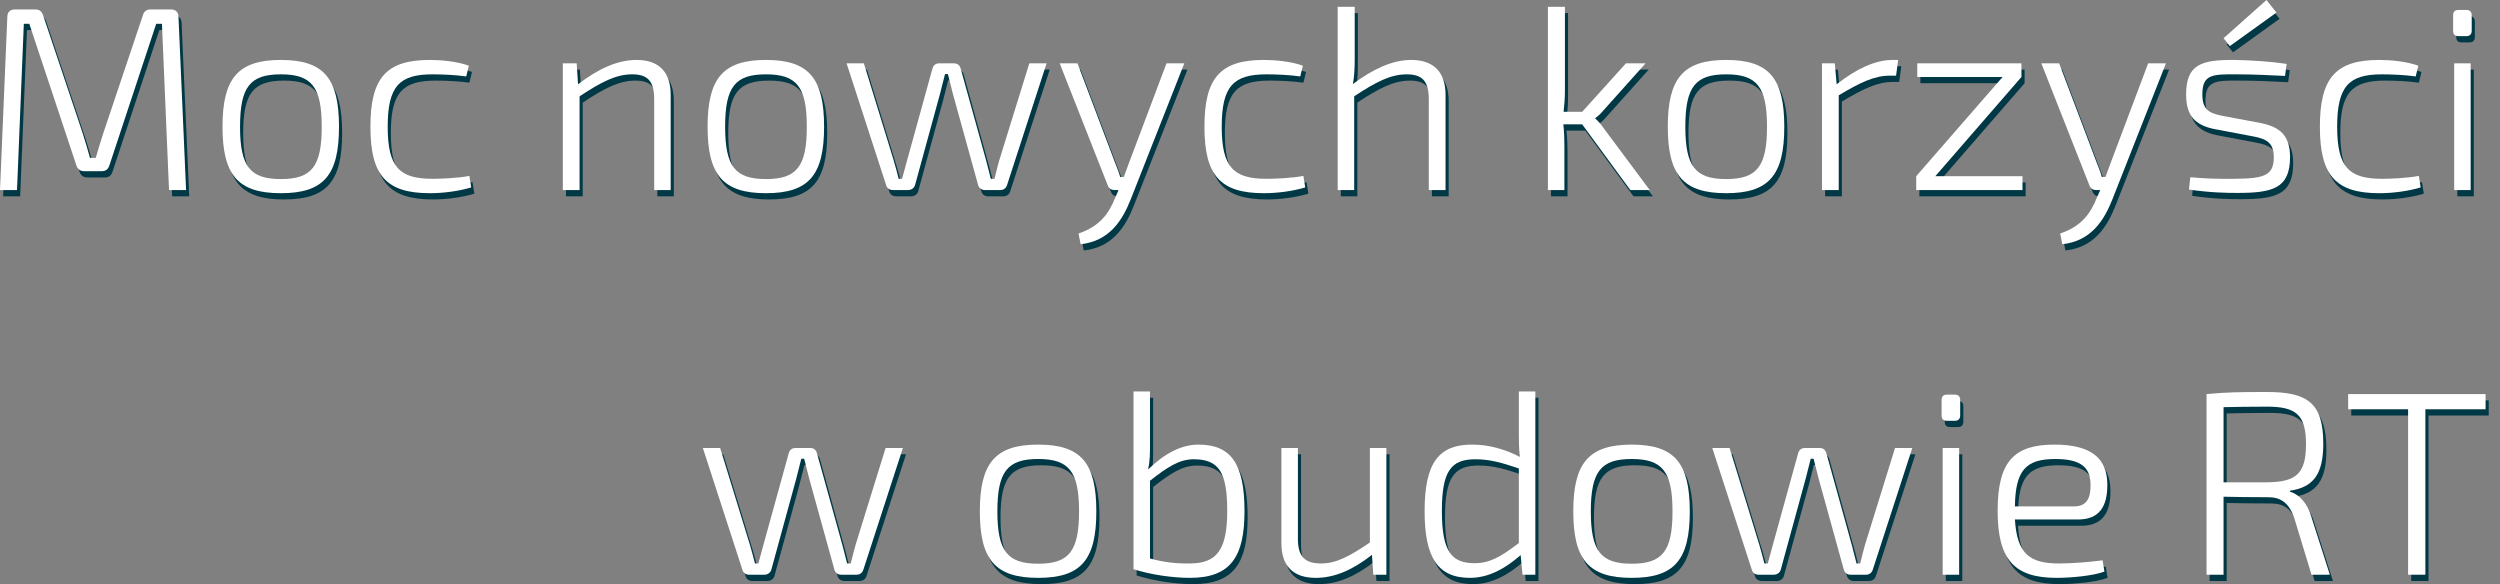 <?xml version="1.0" encoding="utf-8"?>
<!-- Generator: Adobe Illustrator 15.1.0, SVG Export Plug-In . SVG Version: 6.00 Build 0)  -->
<!DOCTYPE svg PUBLIC "-//W3C//DTD SVG 1.1//EN" "http://www.w3.org/Graphics/SVG/1.1/DTD/svg11.dtd">
<svg version="1.1" id="Layer_1" xmlns="http://www.w3.org/2000/svg" xmlns:xlink="http://www.w3.org/1999/xlink" x="0px" y="0px"
	 width="535px" height="125px" viewBox="0 0 535 125" enable-background="new 0 0 535 125" xml:space="preserve">
<rect x="0" y="0" width="535" height="125" fill="#808080" stroke="none"/>
<g>
	<path fill="#003846" d="M32.864,3.355c-0.84,0-1.4,0.448-1.625,1.289L22.79,29.797c-0.56,1.794-1.121,3.53-1.625,5.322h-1.232
		c-0.504-1.792-1.009-3.473-1.568-5.266L9.905,4.645C9.625,3.804,9.121,3.355,8.28,3.355H3.864C2.8,3.355,2.24,3.973,2.24,4.981
		L0.671,42.011h3.641L5.769,6.438h1.177L17.02,36.744c0.28,0.84,0.841,1.233,1.681,1.233h3.697c0.896,0,1.4-0.394,1.681-1.233
		L34.098,6.438h1.23l1.514,35.573h3.65L38.867,4.981c0-1.009-0.561-1.626-1.634-1.626H32.864L32.864,3.355z"/>
	<path fill="#003846" d="M60.781,14.169c-9.13,0-12.493,3.864-12.493,14.284s3.362,14.229,12.493,14.229
		c9.132,0,12.438-3.81,12.438-14.229S69.913,14.169,60.781,14.169L60.781,14.169z M60.781,17.25c6.555,0,8.74,2.633,8.74,11.203
		c0,8.571-2.185,11.204-8.74,11.204c-6.554,0-8.739-2.633-8.739-11.204C52.042,19.883,54.227,17.25,60.781,17.25L60.781,17.25z"/>
	<path fill="#003846" d="M101.117,38.984c-2.633,0.505-6.275,0.617-7.9,0.617c-7.059,0-9.579-2.466-9.579-11.148
		s2.521-11.203,9.579-11.203c1.905,0,4.985,0.11,7.228,0.447l0.56-2.297c-2.578-0.952-6.107-1.231-8.347-1.231
		c-9.3,0-12.717,3.809-12.717,14.284c0,10.477,3.417,14.229,12.717,14.229c2.969,0,6.217-0.448,8.85-1.232L101.117,38.984
		L101.117,38.984z"/>
	<path fill="#003846" d="M124.085,14.896h-2.97v27.114h3.585V21.954c4.594-3.024,7.73-4.704,11.259-4.704
		c3.307,0,4.707,1.455,4.707,5.321v19.439h3.53V21.619c0-4.875-2.521-7.45-7.284-7.45c-4.145,0-8.234,1.903-12.548,5.208
		L124.085,14.896L124.085,14.896z"/>
	<path fill="#003846" d="M164.587,14.169c-9.131,0-12.492,3.864-12.492,14.284s3.361,14.229,12.492,14.229
		c9.132,0,12.438-3.81,12.438-14.229S173.719,14.169,164.587,14.169L164.587,14.169z M164.587,17.25c6.555,0,8.74,2.633,8.74,11.203
		c0,8.571-2.185,11.204-8.74,11.204c-6.554,0-8.739-2.633-8.739-11.204C155.848,19.883,158.033,17.25,164.587,17.25L164.587,17.25z"
		/>
	<path fill="#003846" d="M224.642,14.896h-3.696l-6.443,20.783c-0.393,1.345-0.673,2.576-1.009,3.922h-0.785l-1.008-3.922
		l-5.433-19.607c-0.169-0.728-0.673-1.176-1.401-1.176h-3.25c-0.728,0-1.232,0.448-1.4,1.121l-5.435,19.662l-1.064,3.922h-0.728
		c-0.337-1.289-0.673-2.635-1.065-3.922l-6.386-20.783h-3.697l8.459,26.049c0.167,0.672,0.728,1.065,1.456,1.065h3.249
		c0.729,0,1.345-0.448,1.513-1.177l5.322-19.439l1.064-4.202h0.616c0.393,1.401,0.672,2.801,1.064,4.202l5.378,19.439
		c0.168,0.729,0.729,1.177,1.457,1.177h3.305c0.729,0,1.233-0.394,1.457-1.065L224.642,14.896L224.642,14.896z"/>
	<path fill="#003846" d="M254.108,14.896h-3.81l-7.954,21.118l-1.177,3.194h-0.784c-0.28-1.063-0.729-2.129-1.12-3.137
		l-8.011-21.176h-3.81l10.308,26.162c0.224,0.615,0.728,0.952,1.4,0.952h0.896l-0.672,1.512c-1.4,3.585-3.417,6.274-7.899,7.786
		l0.449,2.296c6.106-0.669,8.907-4.984,10.755-9.689L254.108,14.896L254.108,14.896z"/>
	<path fill="#003846" d="M279.598,38.984c-2.632,0.505-6.274,0.617-7.899,0.617c-7.058,0-9.579-2.466-9.579-11.148
		s2.521-11.203,9.579-11.203c1.905,0,4.985,0.11,7.228,0.447l0.559-2.297c-2.577-0.952-6.105-1.231-8.346-1.231
		c-9.3,0-12.719,3.809-12.719,14.284c0,10.477,3.418,14.229,12.719,14.229c2.967,0,6.218-0.448,8.851-1.232L279.598,38.984
		L279.598,38.984z"/>
	<path fill="#003846" d="M290.578,2.797h-3.641v39.214h3.528V21.954c4.651-3.08,7.788-4.704,11.262-4.704
		c3.305,0,4.705,1.455,4.705,5.321v19.439h3.585V21.619c0-4.875-2.576-7.45-7.339-7.45c-4.089,0-8.178,1.96-12.493,5.152
		c0.279-1.456,0.392-3.304,0.392-5.265V2.797L290.578,2.797z"/>
	<path fill="#003846" d="M339.26,27.948l10.308,14.063h4.146l-9.972-13.39c-0.448-0.673-1.232-1.568-1.682-1.904v-0.111
		c0.449-0.281,1.233-1.01,1.682-1.569l9.075-10.14h-4.202l-9.355,10.364h-3.976c0.167-1.514,0.279-2.914,0.279-4.651V2.797h-3.641
		v39.214h3.528v-9.524c0-1.457-0.055-2.969-0.224-4.538H339.26L339.26,27.948z"/>
	<path fill="#003846" d="M370.07,14.169c-9.13,0-12.492,3.864-12.492,14.284s3.362,14.229,12.492,14.229
		c9.132,0,12.438-3.81,12.438-14.229S379.203,14.169,370.07,14.169L370.07,14.169z M370.07,17.25c6.555,0,8.74,2.633,8.74,11.203
		c0,8.571-2.185,11.204-8.74,11.204c-6.553,0-8.738-2.633-8.738-11.204C361.332,19.883,363.517,17.25,370.07,17.25L370.07,17.25z"/>
	<path fill="#003846" d="M406.877,14.169h-1.176c-3.81,0-7.843,1.96-11.99,5.208l-0.391-4.48h-2.745v27.114h3.585V21.73
		c4.538-2.688,7.563-4.201,10.924-4.201h1.345L406.877,14.169L406.877,14.169z"/>
	<polygon fill="#003846" points="433.486,39.041 414.831,39.041 433.263,17.81 433.263,14.896 410.966,14.896 410.966,17.81 
		429.229,17.81 410.742,39.041 410.742,42.011 433.486,42.011 433.486,39.041 	"/>
	<path fill="#003846" d="M464.184,14.896h-3.809l-7.953,21.118l-1.178,3.194h-0.783c-0.281-1.063-0.729-2.129-1.122-3.137
		l-8.011-21.176h-3.809l10.307,26.162c0.224,0.615,0.729,0.952,1.401,0.952h0.896l-0.672,1.512
		c-1.401,3.585-3.417,6.274-7.898,7.786L442,53.604c6.107-0.669,8.908-4.984,10.756-9.689L464.184,14.896L464.184,14.896z"/>
	<path fill="#003846" d="M487.826,4.028l-2.129-2.688l-9.187,8.179l1.345,1.682L487.826,4.028L487.826,4.028z M482.842,30.525
		c2.632,0.504,4.425,1.234,4.425,4.426c0,3.979-2.073,4.594-8.403,4.65c-3.53,0.056-6.5-0.057-9.47-0.336l-0.279,2.634
		c4.427,0.671,8.125,0.727,10.365,0.727c7.506,0,11.26-0.952,11.26-7.675c0-4.537-2.072-6.441-6.273-7.282l-8.348-1.568
		c-2.691-0.56-4.146-1.288-4.146-4.538c0-4.257,2.017-4.37,7.395-4.313c3.361,0,6.947,0.168,10.309,0.336l0.336-2.577
		c-3.361-0.504-7.676-0.784-11.093-0.84c-7.113-0.058-10.421,0.896-10.421,7.394c0,4.538,1.906,6.555,6.052,7.396L482.842,30.525
		L482.842,30.525z"/>
	<path fill="#003846" d="M518.301,38.984c-2.633,0.505-6.273,0.617-7.897,0.617c-7.06,0-9.58-2.466-9.58-11.148
		s2.521-11.203,9.58-11.203c1.903,0,4.984,0.11,7.226,0.447l0.562-2.297c-2.577-0.952-6.107-1.231-8.349-1.231
		c-9.299,0-12.717,3.809-12.717,14.284c0,10.477,3.418,14.229,12.717,14.229c2.969,0,6.219-0.448,8.851-1.232L518.301,38.984
		L518.301,38.984z"/>
	<path fill="#003846" d="M526.816,3.469c-0.84,0-1.177,0.392-1.177,1.176v3.249c0,0.785,0.337,1.177,1.177,1.177h1.624
		c0.784,0,1.178-0.392,1.178-1.177V4.645c0-0.784-0.394-1.176-1.178-1.176H526.816L526.816,3.469z M529.394,42.011V14.896h-3.529
		v27.114H529.394L529.394,42.011z"/>
	<path fill="#003846" d="M193.886,97.214h-3.697l-6.442,20.784c-0.393,1.344-0.672,2.576-1.008,3.921h-0.785l-1.009-3.921
		l-5.435-19.607c-0.167-0.729-0.672-1.177-1.4-1.177h-3.249c-0.728,0-1.232,0.448-1.4,1.12l-5.434,19.664l-1.064,3.921h-0.729
		c-0.335-1.289-0.672-2.634-1.064-3.921l-6.387-20.784h-3.696l8.458,26.049c0.168,0.672,0.729,1.065,1.457,1.065h3.25
		c0.728,0,1.344-0.449,1.512-1.176l5.322-19.44l1.064-4.202h0.617c0.391,1.401,0.672,2.801,1.063,4.202l5.379,19.44
		c0.168,0.727,0.729,1.176,1.457,1.176h3.306c0.728,0,1.232-0.394,1.456-1.065L193.886,97.214L193.886,97.214z"/>
	<path fill="#003846" d="M222.849,96.485c-9.131,0-12.493,3.866-12.493,14.286S213.718,125,222.849,125
		c9.131,0,12.437-3.809,12.437-14.229S231.98,96.485,222.849,96.485L222.849,96.485z M222.849,99.567
		c6.555,0,8.74,2.633,8.74,11.204c0,8.57-2.185,11.203-8.74,11.203c-6.555,0-8.74-2.633-8.74-11.203
		C214.109,102.2,216.294,99.567,222.849,99.567L222.849,99.567z"/>
	<path fill="#003846" d="M246.77,85.114h-3.529v38.038c3.753,1.176,8.291,1.848,12.1,1.848c8.796,0,11.653-4.649,11.653-14.286
		c0-10.251-2.969-14.229-9.86-14.229c-3.642,0-7.283,1.905-10.756,5.323c0.393-1.905,0.393-3.53,0.393-5.826V85.114L246.77,85.114z
		 M246.77,104.216c3.64-2.855,6.217-4.593,9.355-4.593c5.49,0,7.171,2.913,7.171,11.091c0,8.292-2.241,11.205-8.011,11.205
		c-2.689,0.056-5.49-0.224-8.515-1.065V104.216L246.77,104.216z"/>
	<path fill="#003846" d="M297.355,97.214h-3.529v20.223c-4.314,2.914-7.17,4.482-10.419,4.482c-3.53,0-4.986-1.513-4.986-5.266
		V97.214h-3.53v20.392c0,4.873,2.521,7.395,7.339,7.395c3.978,0,7.843-1.625,12.044-4.93l0.28,4.258h2.801V97.214L297.355,97.214z"
		/>
	<path fill="#003846" d="M326.486,124.328h2.746V85.114h-3.53v8.683c0,1.962,0,3.474,0.225,5.322
		c-3.363-1.737-6.779-2.634-10.252-2.634c-7.002,0-10.14,3.754-10.14,14.229c0,9.748,2.69,14.286,9.692,14.286
		c4.033,0,7.618-2.017,10.867-4.874L326.486,124.328L326.486,124.328z M325.702,117.55c-3.977,3.024-6.274,4.313-9.467,4.313
		c-5.042,0-7.002-2.634-7.002-11.204c0-8.517,1.961-11.036,7.171-11.036c3.081,0,5.658,0.729,9.299,1.961V117.55L325.702,117.55z"/>
	<path fill="#003846" d="M349.847,96.485c-9.13,0-12.492,3.866-12.492,14.286S340.717,125,349.847,125
		c9.132,0,12.436-3.809,12.436-14.229S358.979,96.485,349.847,96.485L349.847,96.485z M349.847,99.567
		c6.555,0,8.74,2.633,8.74,11.204c0,8.57-2.185,11.203-8.74,11.203c-6.555,0-8.739-2.633-8.739-11.203
		C341.108,102.2,343.292,99.567,349.847,99.567L349.847,99.567z"/>
	<path fill="#003846" d="M409.902,97.214h-3.698l-6.442,20.784c-0.392,1.344-0.672,2.576-1.008,3.921h-0.785l-1.008-3.921
		l-5.434-19.607c-0.168-0.729-0.672-1.177-1.4-1.177h-3.249c-0.729,0-1.232,0.448-1.401,1.12l-5.435,19.664l-1.064,3.921h-0.727
		c-0.337-1.289-0.673-2.634-1.065-3.921l-6.387-20.784h-3.697l8.459,26.049c0.168,0.672,0.729,1.065,1.456,1.065h3.25
		c0.727,0,1.345-0.449,1.512-1.176l5.322-19.44l1.064-4.202h0.616c0.392,1.401,0.673,2.801,1.065,4.202l5.376,19.44
		c0.169,0.727,0.729,1.176,1.458,1.176h3.304c0.729,0,1.232-0.394,1.458-1.065L409.902,97.214L409.902,97.214z"/>
	<path fill="#003846" d="M417.352,85.786c-0.84,0-1.176,0.393-1.176,1.177v3.248c0,0.785,0.336,1.178,1.176,1.178h1.625
		c0.785,0,1.176-0.393,1.176-1.178v-3.248c0-0.784-0.392-1.177-1.176-1.177H417.352L417.352,85.786z M419.929,124.328V97.214h-3.53
		v27.114H419.929L419.929,124.328z"/>
	<path fill="#003846" d="M445.419,112.508c4.426,0,6.273-2.689,6.216-7.563c-0.055-5.601-3.527-8.459-11.314-8.459
		c-8.627,0-12.157,3.586-12.157,14.174c0,10.419,3.53,14.341,12.605,14.341c3.081,0,7.955-0.448,10.251-1.345l-0.391-2.409
		c-2.577,0.337-6.162,0.673-9.355,0.673c-6.219,0-8.964-2.018-9.412-9.411H445.419L445.419,112.508z M431.861,109.707
		c0.112-7.675,2.297-10.14,8.627-10.14c5.266,0,7.507,1.624,7.563,5.434c0.056,2.688-0.674,4.706-3.475,4.706H431.861
		L431.861,109.707z"/>
	<path fill="#003846" d="M499.254,124.328l-3.921-12.27c-0.84-3.024-2.633-4.929-4.594-5.488v-0.226
		c5.043-0.728,7.115-3.584,7.115-10.084c0-8.682-3.361-11.034-12.044-11.034c-6.05,0-8.853,0.055-12.941,0.447v38.654h3.642v-16.694
		c2.24,0.056,5.434,0.112,9.579,0.112c2.688,0,4.426,1.232,5.547,4.426l3.696,12.156H499.254L499.254,124.328z M476.511,104.554
		V88.475c2.24-0.056,5.489-0.111,9.3-0.111c6.16,0,8.346,1.68,8.346,8.067c0,6.33-2.186,8.065-8.346,8.123H476.511L476.511,104.554z
		"/>
	<polygon fill="#003846" points="532.587,88.922 532.587,85.674 503.175,85.674 503.175,88.922 516.005,88.922 516.005,124.328 
		519.702,124.328 519.702,88.922 532.587,88.922 	"/>
	<path fill="#FFFFFF" d="M32.193,2.019c-0.84,0-1.401,0.447-1.625,1.287l-8.45,25.153c-0.56,1.792-1.12,3.528-1.625,5.322h-1.232
		c-0.504-1.794-1.008-3.475-1.568-5.267L9.234,3.306c-0.279-0.84-0.783-1.287-1.625-1.287H3.193c-1.064,0-1.625,0.615-1.625,1.622
		L0,40.669h3.641L5.098,5.098h1.176l10.074,30.307c0.281,0.842,0.841,1.232,1.681,1.232h3.697c0.897,0,1.401-0.391,1.681-1.232
		L33.426,5.098h1.232l1.513,35.571h3.65L38.196,3.641c0-1.007-0.56-1.622-1.633-1.622H32.193L32.193,2.019z"/>
	<path fill="#FFFFFF" d="M60.111,12.828c-9.132,0-12.494,3.867-12.494,14.286c0,10.421,3.361,14.229,12.494,14.229
		c9.131,0,12.436-3.809,12.436-14.229C72.547,16.695,69.242,12.828,60.111,12.828L60.111,12.828z M60.111,15.908
		c6.555,0,8.739,2.635,8.739,11.206c0,8.57-2.184,11.205-8.739,11.205c-6.555,0-8.74-2.635-8.74-11.205
		C51.371,18.543,53.556,15.908,60.111,15.908L60.111,15.908z"/>
	<path fill="#FFFFFF" d="M100.445,37.646c-2.633,0.506-6.275,0.616-7.899,0.616c-7.059,0-9.58-2.465-9.58-11.147
		c0-8.685,2.521-11.206,9.58-11.206c1.904,0,4.986,0.115,7.227,0.449l0.561-2.297c-2.577-0.951-6.107-1.232-8.348-1.232
		c-9.299,0-12.716,3.811-12.716,14.286s3.417,14.229,12.716,14.229c2.969,0,6.22-0.447,8.852-1.231L100.445,37.646L100.445,37.646z"
		/>
	<path fill="#FFFFFF" d="M123.414,13.557h-2.969v27.112h3.585V20.614c4.593-3.024,7.73-4.706,11.26-4.706
		c3.306,0,4.707,1.458,4.707,5.322v19.438h3.53V20.278c0-4.872-2.521-7.45-7.283-7.45c-4.146,0-8.235,1.906-12.549,5.211
		L123.414,13.557L123.414,13.557z"/>
	<path fill="#FFFFFF" d="M163.917,12.828c-9.131,0-12.493,3.867-12.493,14.286c0,10.421,3.362,14.229,12.493,14.229
		s12.437-3.809,12.437-14.229C176.354,16.695,173.048,12.828,163.917,12.828L163.917,12.828z M163.917,15.908
		c6.554,0,8.74,2.635,8.74,11.206c0,8.57-2.186,11.205-8.74,11.205c-6.555,0-8.74-2.635-8.74-11.205
		C155.177,18.543,157.362,15.908,163.917,15.908L163.917,15.908z"/>
	<path fill="#FFFFFF" d="M223.971,13.557h-3.698l-6.442,20.784c-0.393,1.344-0.672,2.577-1.009,3.921h-0.785l-1.008-3.921
		l-5.434-19.606c-0.168-0.729-0.672-1.178-1.4-1.178h-3.25c-0.728,0-1.232,0.448-1.4,1.12l-5.434,19.664l-1.064,3.921h-0.729
		c-0.336-1.289-0.672-2.632-1.064-3.921l-6.387-20.784h-3.697l8.459,26.049c0.168,0.675,0.728,1.063,1.457,1.063h3.25
		c0.728,0,1.344-0.447,1.512-1.173l5.321-19.44l1.065-4.201h0.616c0.392,1.4,0.672,2.801,1.064,4.201l5.378,19.44
		c0.167,0.726,0.728,1.173,1.456,1.173h3.306c0.728,0,1.232-0.389,1.456-1.063L223.971,13.557L223.971,13.557z"/>
	<path fill="#FFFFFF" d="M253.438,13.557h-3.81l-7.955,21.12l-1.176,3.191h-0.784c-0.28-1.063-0.729-2.128-1.121-3.136
		l-8.011-21.176h-3.81l10.307,26.163c0.225,0.616,0.729,0.949,1.401,0.949h0.897l-0.672,1.515c-1.4,3.586-3.417,6.274-7.899,7.788
		l0.448,2.296c6.106-0.672,8.907-4.984,10.756-9.691L253.438,13.557L253.438,13.557z"/>
	<path fill="#FFFFFF" d="M278.926,37.646c-2.633,0.506-6.273,0.616-7.898,0.616c-7.059,0-9.58-2.465-9.58-11.147
		c0-8.685,2.521-11.206,9.58-11.206c1.904,0,4.986,0.115,7.226,0.449l0.561-2.297c-2.577-0.951-6.107-1.232-8.347-1.232
		c-9.299,0-12.716,3.811-12.716,14.286s3.417,14.229,12.716,14.229c2.969,0,6.218-0.447,8.851-1.231L278.926,37.646L278.926,37.646z
		"/>
	<path fill="#FFFFFF" d="M289.908,1.456h-3.643v39.213h3.53V20.614c4.65-3.079,7.787-4.706,11.26-4.706
		c3.306,0,4.707,1.458,4.707,5.322v19.438h3.585V20.278c0-4.872-2.577-7.45-7.339-7.45c-4.088,0-8.179,1.961-12.492,5.154
		c0.28-1.456,0.393-3.306,0.393-5.266V1.456L289.908,1.456z"/>
	<path fill="#FFFFFF" d="M338.589,26.611l10.308,14.058h4.145l-9.971-13.389c-0.449-0.669-1.233-1.566-1.681-1.903v-0.112
		c0.448-0.28,1.232-1.008,1.681-1.567l9.075-10.141h-4.201l-9.355,10.364h-3.978c0.168-1.512,0.281-2.913,0.281-4.648V1.456h-3.642
		v39.213h3.529v-9.522c0-1.456-0.055-2.969-0.224-4.535H338.589L338.589,26.611z"/>
	<path fill="#FFFFFF" d="M369.4,12.828c-9.131,0-12.492,3.867-12.492,14.286c0,10.421,3.36,14.229,12.492,14.229
		c9.132,0,12.437-3.809,12.437-14.229C381.837,16.695,378.532,12.828,369.4,12.828L369.4,12.828z M369.4,15.908
		c6.555,0,8.74,2.635,8.74,11.206c0,8.57-2.185,11.205-8.74,11.205c-6.555,0-8.74-2.635-8.74-11.205
		C360.66,18.543,362.845,15.908,369.4,15.908L369.4,15.908z"/>
	<path fill="#FFFFFF" d="M406.205,12.828h-1.176c-3.809,0-7.843,1.961-11.988,5.211l-0.392-4.482h-2.744v27.112h3.584V20.391
		c4.538-2.688,7.564-4.201,10.924-4.201h1.345L406.205,12.828L406.205,12.828z"/>
	<polygon fill="#FFFFFF" points="432.814,37.7 414.161,37.7 432.591,16.471 432.591,13.557 410.296,13.557 410.296,16.471 
		428.557,16.471 410.072,37.7 410.072,40.669 432.814,40.669 432.814,37.7 	"/>
	<path fill="#FFFFFF" d="M463.514,13.557h-3.809l-7.955,21.12l-1.178,3.191h-0.784c-0.279-1.063-0.729-2.128-1.119-3.136
		l-8.011-21.176h-3.811l10.308,26.163c0.225,0.616,0.729,0.949,1.401,0.949h0.897l-0.674,1.515c-1.4,3.586-3.417,6.274-7.898,7.788
		l0.448,2.296c6.105-0.672,8.906-4.984,10.756-9.691L463.514,13.557L463.514,13.557z"/>
	<path fill="#FFFFFF" d="M487.155,2.689L485.025,0l-9.187,8.179l1.345,1.682L487.155,2.689L487.155,2.689z M482.17,29.187
		c2.633,0.504,4.425,1.232,4.425,4.427c0,3.977-2.072,4.592-8.403,4.648c-3.527,0.058-6.497-0.057-9.467-0.336l-0.279,2.634
		c4.426,0.672,8.122,0.726,10.362,0.726c7.507,0,11.261-0.949,11.261-7.672c0-4.538-2.073-6.443-6.274-7.283l-8.346-1.569
		c-2.69-0.56-4.146-1.288-4.146-4.537c0-4.258,2.017-4.369,7.395-4.315c3.361,0,6.946,0.169,10.307,0.338l0.337-2.576
		c-3.361-0.505-7.674-0.785-11.091-0.842c-7.115-0.056-10.421,0.896-10.421,7.396c0,4.537,1.904,6.554,6.051,7.394L482.17,29.187
		L482.17,29.187z"/>
	<path fill="#FFFFFF" d="M517.631,37.646c-2.635,0.506-6.275,0.616-7.899,0.616c-7.058,0-9.58-2.465-9.58-11.147
		c0-8.685,2.522-11.206,9.58-11.206c1.905,0,4.985,0.115,7.226,0.449l0.562-2.297c-2.577-0.951-6.107-1.232-8.349-1.232
		c-9.298,0-12.715,3.811-12.715,14.286s3.417,14.229,12.715,14.229c2.971,0,6.221-0.447,8.853-1.231L517.631,37.646L517.631,37.646z
		"/>
	<path fill="#FFFFFF" d="M526.146,2.129c-0.842,0-1.177,0.391-1.177,1.177v3.249c0,0.784,0.335,1.177,1.177,1.177h1.624
		c0.783,0,1.177-0.393,1.177-1.177V3.306c0-0.786-0.394-1.177-1.177-1.177H526.146L526.146,2.129z M528.722,40.669V13.557h-3.528
		v27.112H528.722L528.722,40.669z"/>
	<path fill="#FFFFFF" d="M193.215,95.875h-3.698l-6.442,20.783c-0.392,1.346-0.672,2.577-1.008,3.922h-0.784l-1.009-3.922
		l-5.435-19.606c-0.167-0.729-0.672-1.177-1.4-1.177h-3.249c-0.729,0-1.233,0.447-1.4,1.119l-5.434,19.664l-1.064,3.922h-0.729
		c-0.336-1.289-0.672-2.634-1.064-3.922l-6.387-20.783h-3.697l8.459,26.048c0.167,0.672,0.728,1.064,1.456,1.064h3.25
		c0.728,0,1.344-0.448,1.512-1.175l5.322-19.44l1.065-4.2h0.616c0.392,1.399,0.672,2.801,1.064,4.2l5.379,19.44
		c0.168,0.727,0.728,1.175,1.456,1.175h3.305c0.728,0,1.232-0.393,1.456-1.064L193.215,95.875L193.215,95.875z"/>
	<path fill="#FFFFFF" d="M222.178,95.146c-9.132,0-12.493,3.866-12.493,14.285c0,10.42,3.361,14.229,12.493,14.229
		c9.131,0,12.437-3.809,12.437-14.229C234.615,99.013,231.31,95.146,222.178,95.146L222.178,95.146z M222.178,98.228
		c6.554,0,8.739,2.633,8.739,11.204c0,8.572-2.185,11.204-8.739,11.204s-8.74-2.632-8.74-11.204
		C213.438,100.86,215.624,98.228,222.178,98.228L222.178,98.228z"/>
	<path fill="#FFFFFF" d="M246.099,83.773h-3.529v38.039c3.753,1.175,8.291,1.848,12.101,1.848c8.795,0,11.652-4.65,11.652-14.285
		c0-10.252-2.97-14.229-9.86-14.229c-3.642,0-7.283,1.905-10.757,5.322c0.393-1.905,0.393-3.53,0.393-5.826V83.773L246.099,83.773z
		 M246.099,102.878c3.641-2.858,6.219-4.595,9.356-4.595c5.49,0,7.171,2.912,7.171,11.092c0,8.291-2.241,11.205-8.011,11.205
		c-2.689,0.056-5.491-0.225-8.516-1.065V102.878L246.099,102.878z"/>
	<path fill="#FFFFFF" d="M296.686,95.875h-3.53v20.223c-4.313,2.912-7.17,4.482-10.42,4.482c-3.528,0-4.985-1.514-4.985-5.267
		V95.875h-3.529v20.391c0,4.874,2.52,7.395,7.339,7.395c3.978,0,7.842-1.624,12.044-4.93l0.28,4.257h2.801V95.875L296.686,95.875z"
		/>
	<path fill="#FFFFFF" d="M325.816,122.987h2.746V83.773h-3.53v8.685c0,1.961,0,3.473,0.224,5.32
		c-3.362-1.735-6.779-2.632-10.251-2.632c-7.002,0-10.14,3.753-10.14,14.229c0,9.747,2.688,14.285,9.692,14.285
		c4.033,0,7.617-2.016,10.867-4.874L325.816,122.987L325.816,122.987z M325.032,116.211c-3.978,3.024-6.274,4.313-9.468,4.313
		c-5.042,0-7.002-2.633-7.002-11.204c0-8.516,1.96-11.036,7.17-11.036c3.082,0,5.659,0.729,9.3,1.961V116.211L325.032,116.211z"/>
	<path fill="#FFFFFF" d="M349.177,95.146c-9.132,0-12.493,3.866-12.493,14.285c0,10.42,3.361,14.229,12.493,14.229
		c9.131,0,12.436-3.809,12.436-14.229C361.613,99.013,358.309,95.146,349.177,95.146L349.177,95.146z M349.177,98.228
		c6.555,0,8.739,2.633,8.739,11.204c0,8.572-2.185,11.204-8.739,11.204c-6.555,0-8.74-2.632-8.74-11.204
		C340.438,100.86,342.622,98.228,349.177,98.228L349.177,98.228z"/>
	<path fill="#FFFFFF" d="M409.23,95.875h-3.696l-6.442,20.783c-0.392,1.346-0.673,2.577-1.008,3.922h-0.785l-1.008-3.922
		l-5.435-19.606c-0.167-0.729-0.671-1.177-1.399-1.177h-3.25c-0.728,0-1.232,0.447-1.401,1.119l-5.434,19.664l-1.064,3.922h-0.729
		c-0.337-1.289-0.672-2.634-1.064-3.922l-6.386-20.783h-3.699l8.46,26.048c0.167,0.672,0.728,1.064,1.457,1.064h3.249
		c0.729,0,1.345-0.448,1.513-1.175l5.321-19.44l1.065-4.2h0.616c0.393,1.399,0.672,2.801,1.064,4.2l5.378,19.44
		c0.168,0.727,0.729,1.175,1.456,1.175h3.306c0.728,0,1.232-0.393,1.457-1.064L409.23,95.875L409.23,95.875z"/>
	<path fill="#FFFFFF" d="M416.68,84.447c-0.84,0-1.175,0.391-1.175,1.177v3.249c0,0.783,0.335,1.175,1.175,1.175h1.626
		c0.783,0,1.175-0.392,1.175-1.175v-3.249c0-0.786-0.392-1.177-1.175-1.177H416.68L416.68,84.447z M419.257,122.987V95.875h-3.528
		v27.112H419.257L419.257,122.987z"/>
	<path fill="#FFFFFF" d="M444.747,111.167c4.426,0,6.273-2.688,6.219-7.563c-0.056-5.603-3.53-8.458-11.315-8.458
		c-8.629,0-12.157,3.585-12.157,14.173c0,10.419,3.528,14.341,12.604,14.341c3.081,0,7.955-0.448,10.251-1.344l-0.392-2.409
		c-2.577,0.336-6.162,0.673-9.355,0.673c-6.219,0-8.964-2.018-9.412-9.413H444.747L444.747,111.167z M431.189,108.366
		c0.113-7.674,2.299-10.139,8.627-10.139c5.268,0,7.508,1.625,7.563,5.434c0.056,2.688-0.672,4.705-3.473,4.705H431.189
		L431.189,108.366z"/>
	<path fill="#FFFFFF" d="M498.585,122.987l-3.922-12.268c-0.842-3.025-2.634-4.931-4.595-5.49v-0.225
		c5.042-0.728,7.114-3.584,7.114-10.082c0-8.683-3.361-11.036-12.044-11.036c-6.05,0-8.851,0.055-12.939,0.448v38.652h3.641v-16.692
		c2.241,0.055,5.434,0.11,9.58,0.11c2.688,0,4.425,1.234,5.545,4.427l3.698,12.155H498.585L498.585,122.987z M475.84,103.214V87.136
		c2.241-0.056,5.49-0.112,9.299-0.112c6.162,0,8.347,1.681,8.347,8.067c0,6.33-2.185,8.065-8.347,8.123H475.84L475.84,103.214z"/>
	<polygon fill="#FFFFFF" points="531.915,87.584 531.915,84.335 502.505,84.335 502.505,87.584 515.333,87.584 515.333,122.987 
		519.031,122.987 519.031,87.584 531.915,87.584 	"/>
</g>
</svg>
